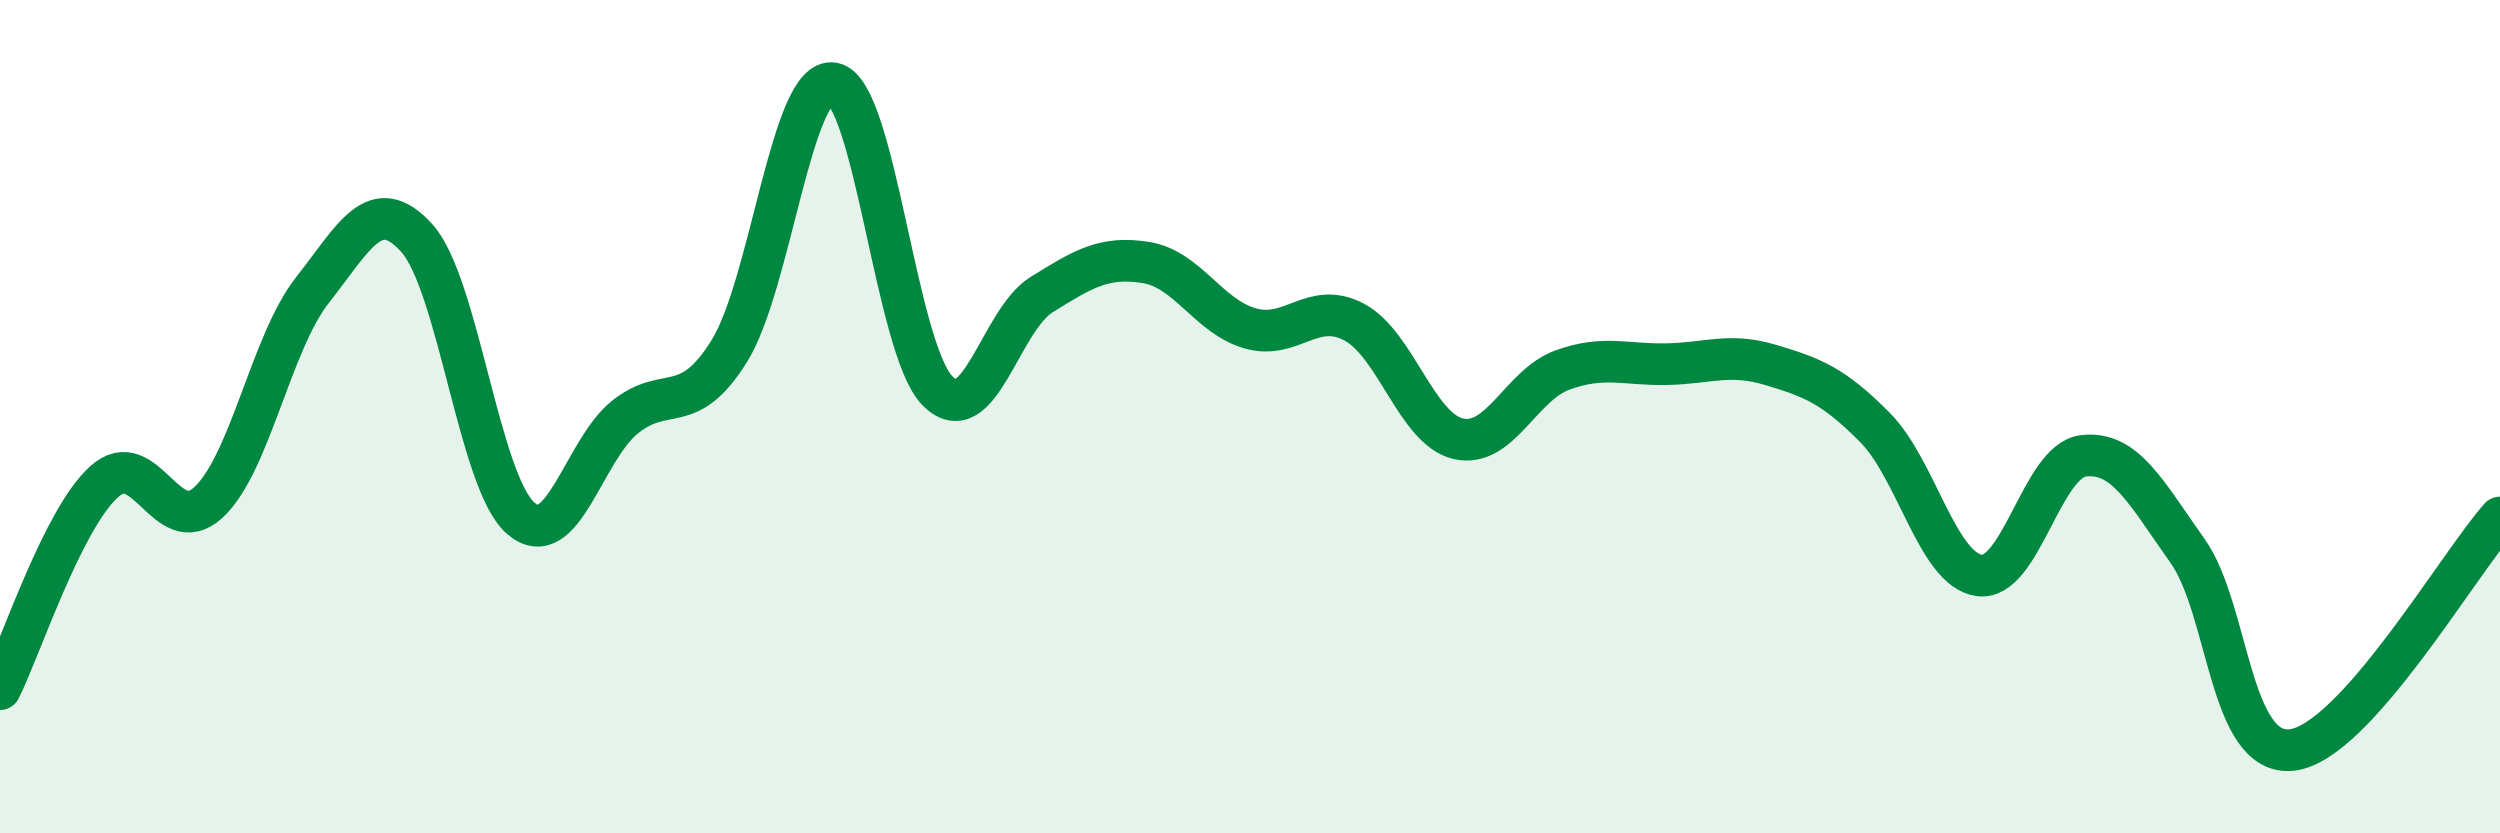 
    <svg width="60" height="20" viewBox="0 0 60 20" xmlns="http://www.w3.org/2000/svg">
      <path
        d="M 0,16.54 C 0.5,15.54 1.5,12.46 2.5,11.56 C 3.5,10.66 4,12.98 5,12.06 C 6,11.14 6.5,8.23 7.5,6.96 C 8.5,5.69 9,4.61 10,5.71 C 11,6.81 11.5,11.58 12.5,12.44 C 13.5,13.3 14,10.81 15,10.01 C 16,9.21 16.5,10.03 17.5,8.43 C 18.5,6.83 19,1.81 20,2 C 21,2.19 21.5,8.37 22.5,9.38 C 23.5,10.39 24,7.69 25,7.07 C 26,6.45 26.5,6.14 27.5,6.3 C 28.5,6.46 29,7.59 30,7.88 C 31,8.17 31.5,7.2 32.5,7.73 C 33.5,8.26 34,10.3 35,10.53 C 36,10.76 36.5,9.24 37.5,8.88 C 38.5,8.52 39,8.76 40,8.74 C 41,8.72 41.5,8.46 42.5,8.76 C 43.5,9.06 44,9.25 45,10.26 C 46,11.27 46.5,13.67 47.5,13.81 C 48.5,13.95 49,11.06 50,10.94 C 51,10.82 51.5,11.81 52.5,13.22 C 53.5,14.63 53.5,18.16 55,18 C 56.5,17.84 59,13.54 60,12.42L60 20L0 20Z"
        fill="#008740"
        opacity="0.1"
        stroke-linecap="round"
        stroke-linejoin="round"
      />
      <path
        d="M 0,16.54 C 0.5,15.54 1.5,12.46 2.5,11.56 C 3.5,10.66 4,12.98 5,12.06 C 6,11.14 6.5,8.23 7.5,6.96 C 8.5,5.69 9,4.61 10,5.71 C 11,6.81 11.5,11.58 12.5,12.44 C 13.5,13.3 14,10.81 15,10.01 C 16,9.21 16.5,10.03 17.5,8.43 C 18.5,6.83 19,1.81 20,2 C 21,2.19 21.5,8.37 22.5,9.38 C 23.5,10.39 24,7.69 25,7.07 C 26,6.45 26.5,6.14 27.5,6.3 C 28.5,6.46 29,7.59 30,7.88 C 31,8.17 31.5,7.2 32.5,7.73 C 33.5,8.26 34,10.3 35,10.53 C 36,10.76 36.5,9.24 37.5,8.88 C 38.5,8.52 39,8.76 40,8.74 C 41,8.72 41.5,8.46 42.5,8.76 C 43.5,9.06 44,9.25 45,10.26 C 46,11.27 46.5,13.67 47.5,13.81 C 48.5,13.95 49,11.06 50,10.94 C 51,10.82 51.5,11.81 52.5,13.22 C 53.5,14.63 53.5,18.16 55,18 C 56.5,17.84 59,13.54 60,12.42"
        stroke="#008740"
        stroke-width="1"
        fill="none"
        stroke-linecap="round"
        stroke-linejoin="round"
      />
    </svg>
  